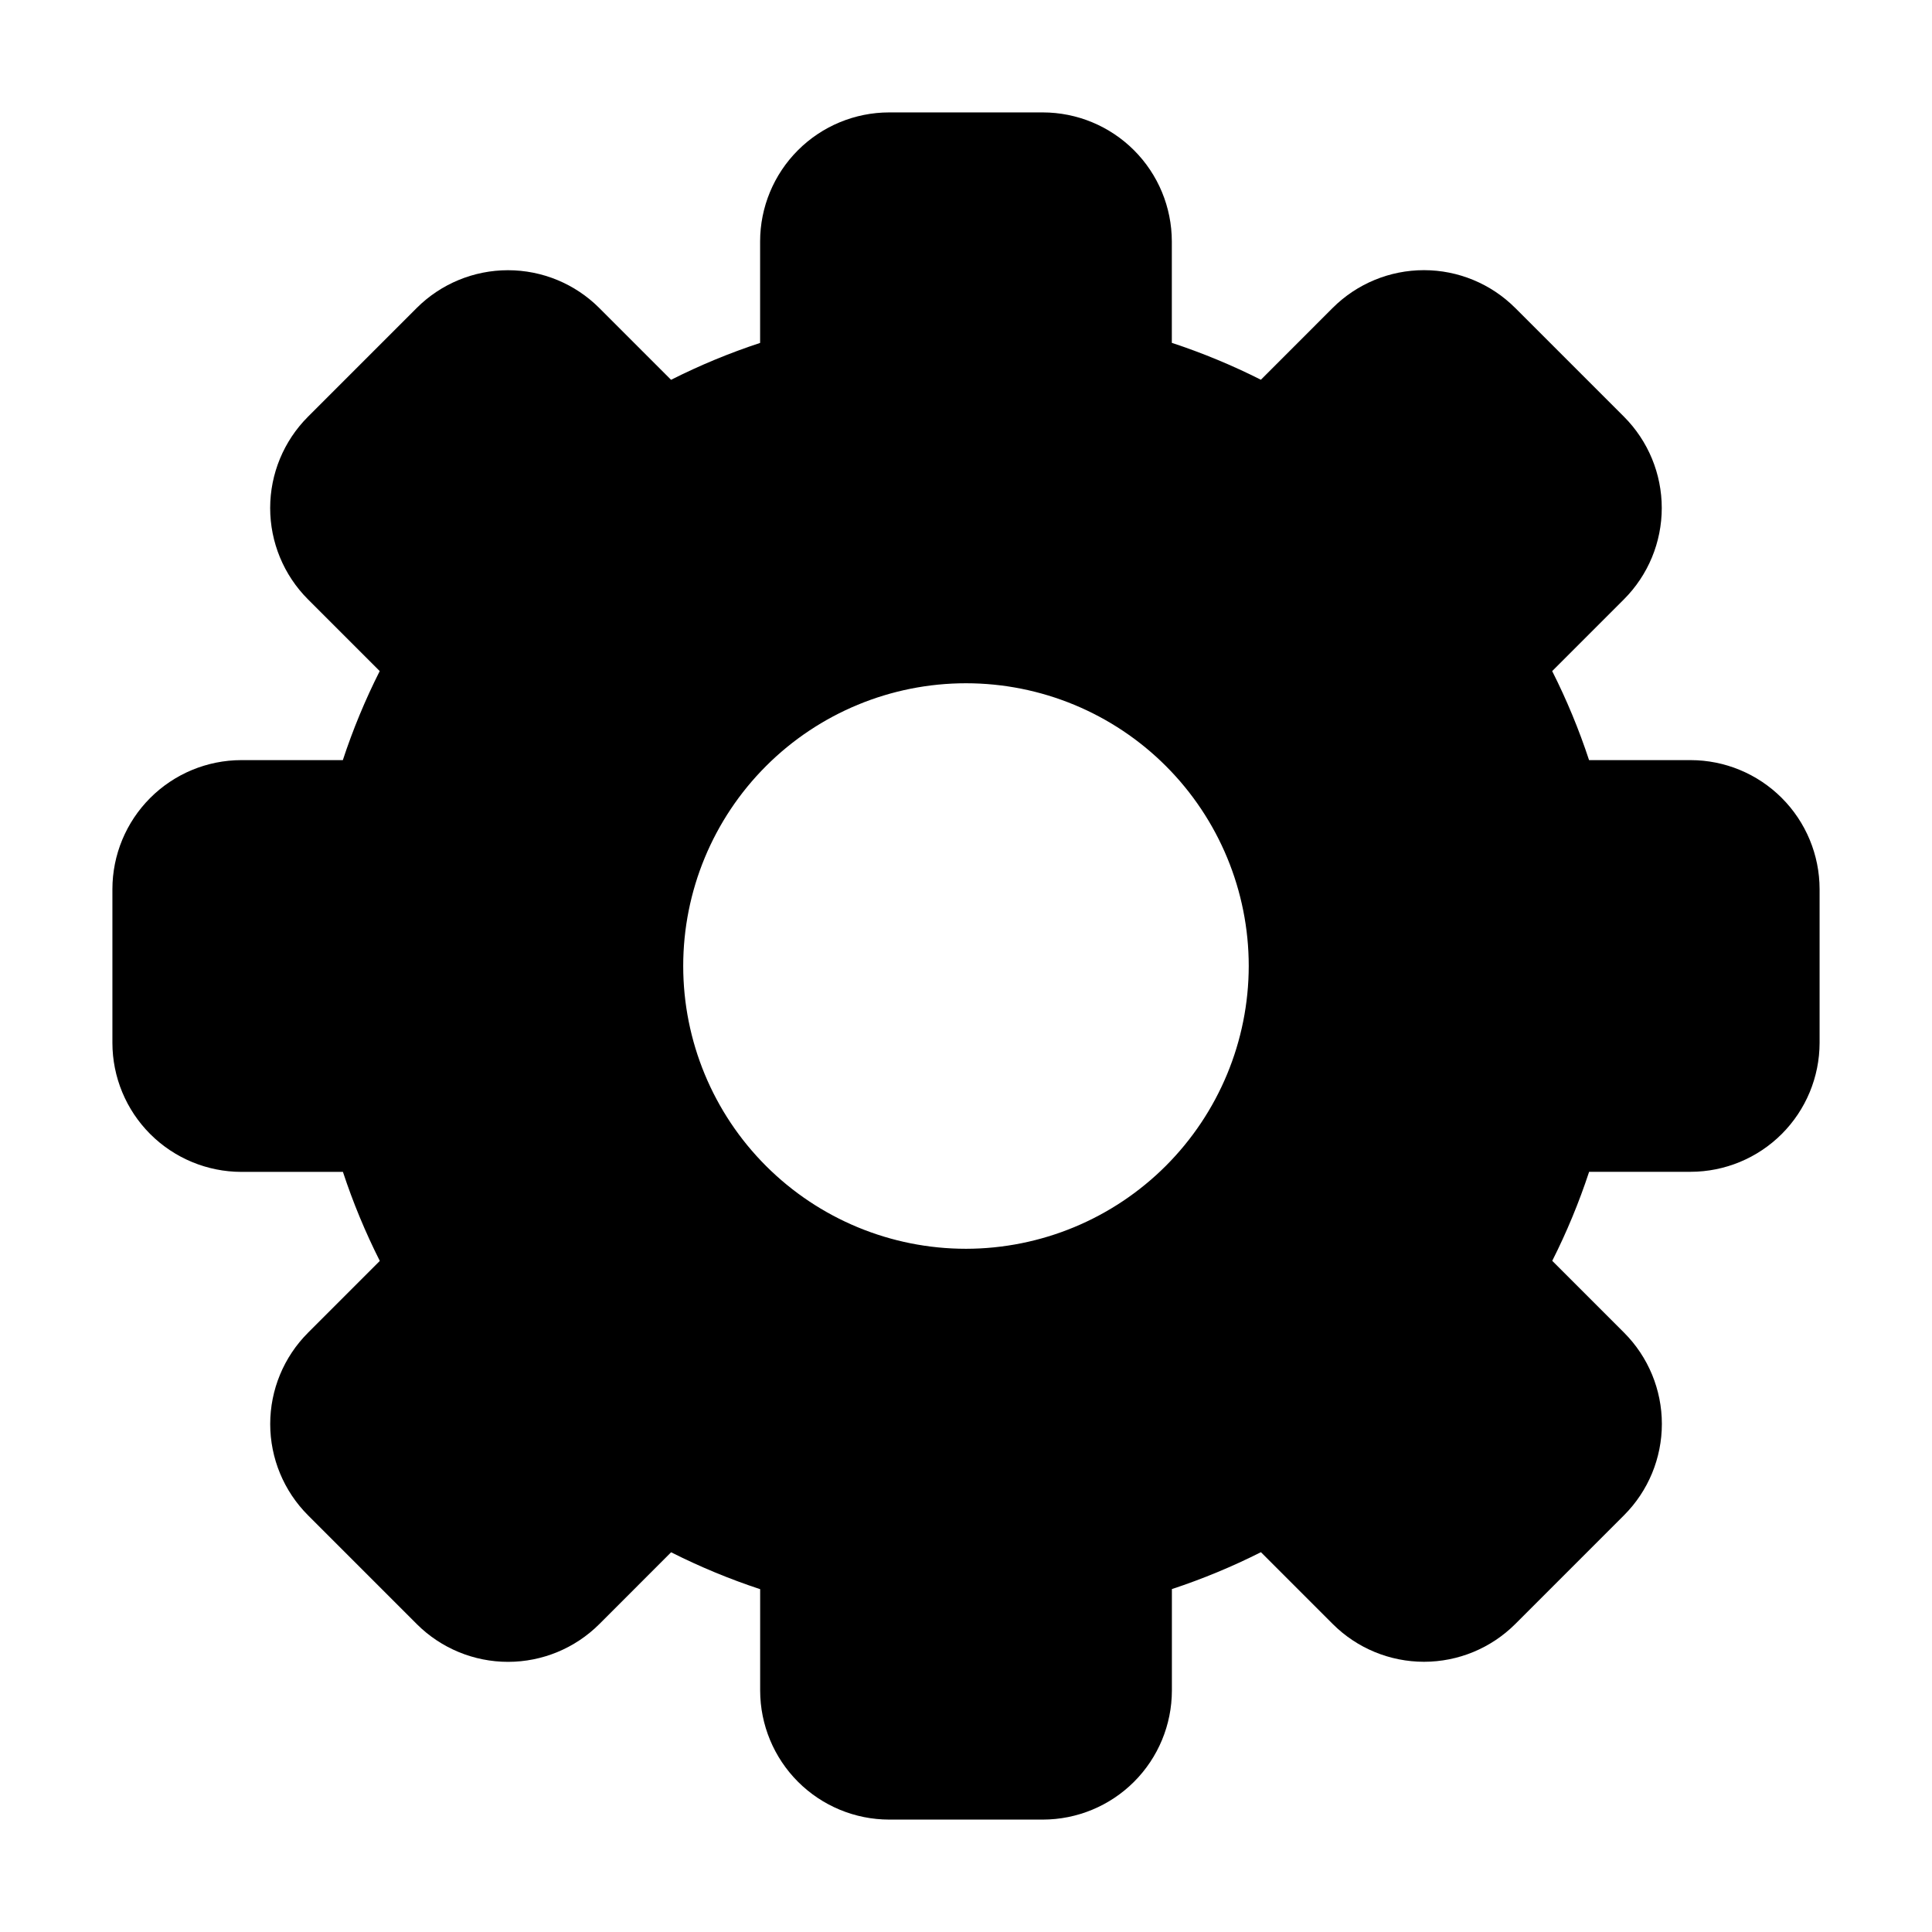 <?xml version="1.0" encoding="UTF-8"?>
<!-- Uploaded to: SVG Repo, www.svgrepo.com, Generator: SVG Repo Mixer Tools -->
<svg fill="#000000" width="800px" height="800px" version="1.1" viewBox="144 144 512 512" xmlns="http://www.w3.org/2000/svg">
 <path d="m592.02 345.44h-26.902c-2.664-8.098-5.934-15.984-9.773-23.594l19.035-19.039c6.406-6.418 10.004-15.117 10.004-24.184s-3.598-17.766-10.004-24.184l-28.84-28.84v0.004c-6.418-6.41-15.113-10.008-24.184-10.008-9.066 0-17.766 3.598-24.184 10.008l-19.027 19.035v-0.004c-7.613-3.84-15.5-7.106-23.598-9.777v-26.879c-0.012-9.062-3.613-17.75-10.02-24.16s-15.094-10.016-24.156-10.027h-40.746c-9.066 0.008-17.754 3.613-24.164 10.023-6.41 6.41-10.016 15.098-10.023 24.164v26.898c-8.102 2.668-15.988 5.938-23.602 9.777l-19.035-19.039h0.004c-6.418-6.406-15.117-10.004-24.184-10.004s-17.766 3.598-24.184 10.004l-28.848 28.848v0.004c-6.398 6.414-9.992 15.105-9.992 24.168s3.594 17.754 9.992 24.172l19.039 19.039c-3.84 7.609-7.109 15.496-9.773 23.594h-26.902c-9.062 0.016-17.746 3.621-24.148 10.031-6.406 6.41-10.008 15.094-10.016 24.156v40.75-0.004c0.008 9.066 3.613 17.758 10.023 24.168 6.41 6.406 15.098 10.012 24.164 10.023h26.902c2.668 8.094 5.934 15.98 9.773 23.594l-19.035 19.039h0.004c-6.41 6.414-10.012 15.113-10.012 24.18 0 9.07 3.602 17.77 10.012 24.184l28.84 28.844h-0.004c6.418 6.406 15.117 10.004 24.184 10.004s17.766-3.598 24.184-10.004l19.027-19.035c7.613 3.84 15.504 7.109 23.598 9.781v26.898c0.02 9.055 3.625 17.738 10.027 24.141 6.406 6.406 15.09 10.008 24.148 10.023h40.75-0.004c9.066-0.012 17.758-3.617 24.168-10.027 6.406-6.406 10.012-15.098 10.023-24.164v-26.898c8.098-2.668 15.984-5.938 23.598-9.777l19.035 19.039c6.414 6.406 15.113 10.004 24.18 10.004 9.07 0 17.766-3.598 24.184-10.004l28.84-28.844c6.41-6.414 10.012-15.113 10.012-24.184 0-9.07-3.602-17.766-10.012-24.184l-19.039-19.039c3.84-7.609 7.106-15.496 9.773-23.594h26.902c9.059-0.012 17.742-3.617 24.148-10.02 6.406-6.406 10.012-15.09 10.027-24.148v-40.746c-0.012-9.066-3.617-17.754-10.027-24.164-6.406-6.41-15.098-10.016-24.164-10.023zm-192.02 129.5c-19.875 0.004-38.938-7.891-52.992-21.945-14.055-14.051-21.949-33.113-21.949-52.988-0.004-19.871 7.891-38.934 21.945-52.988 14.051-14.055 33.113-21.949 52.988-21.949s38.934 7.894 52.988 21.945c14.055 14.055 21.949 33.117 21.949 52.992-0.023 19.863-7.926 38.91-21.973 52.961-14.047 14.047-33.094 21.949-52.957 21.973z"/>
</svg>